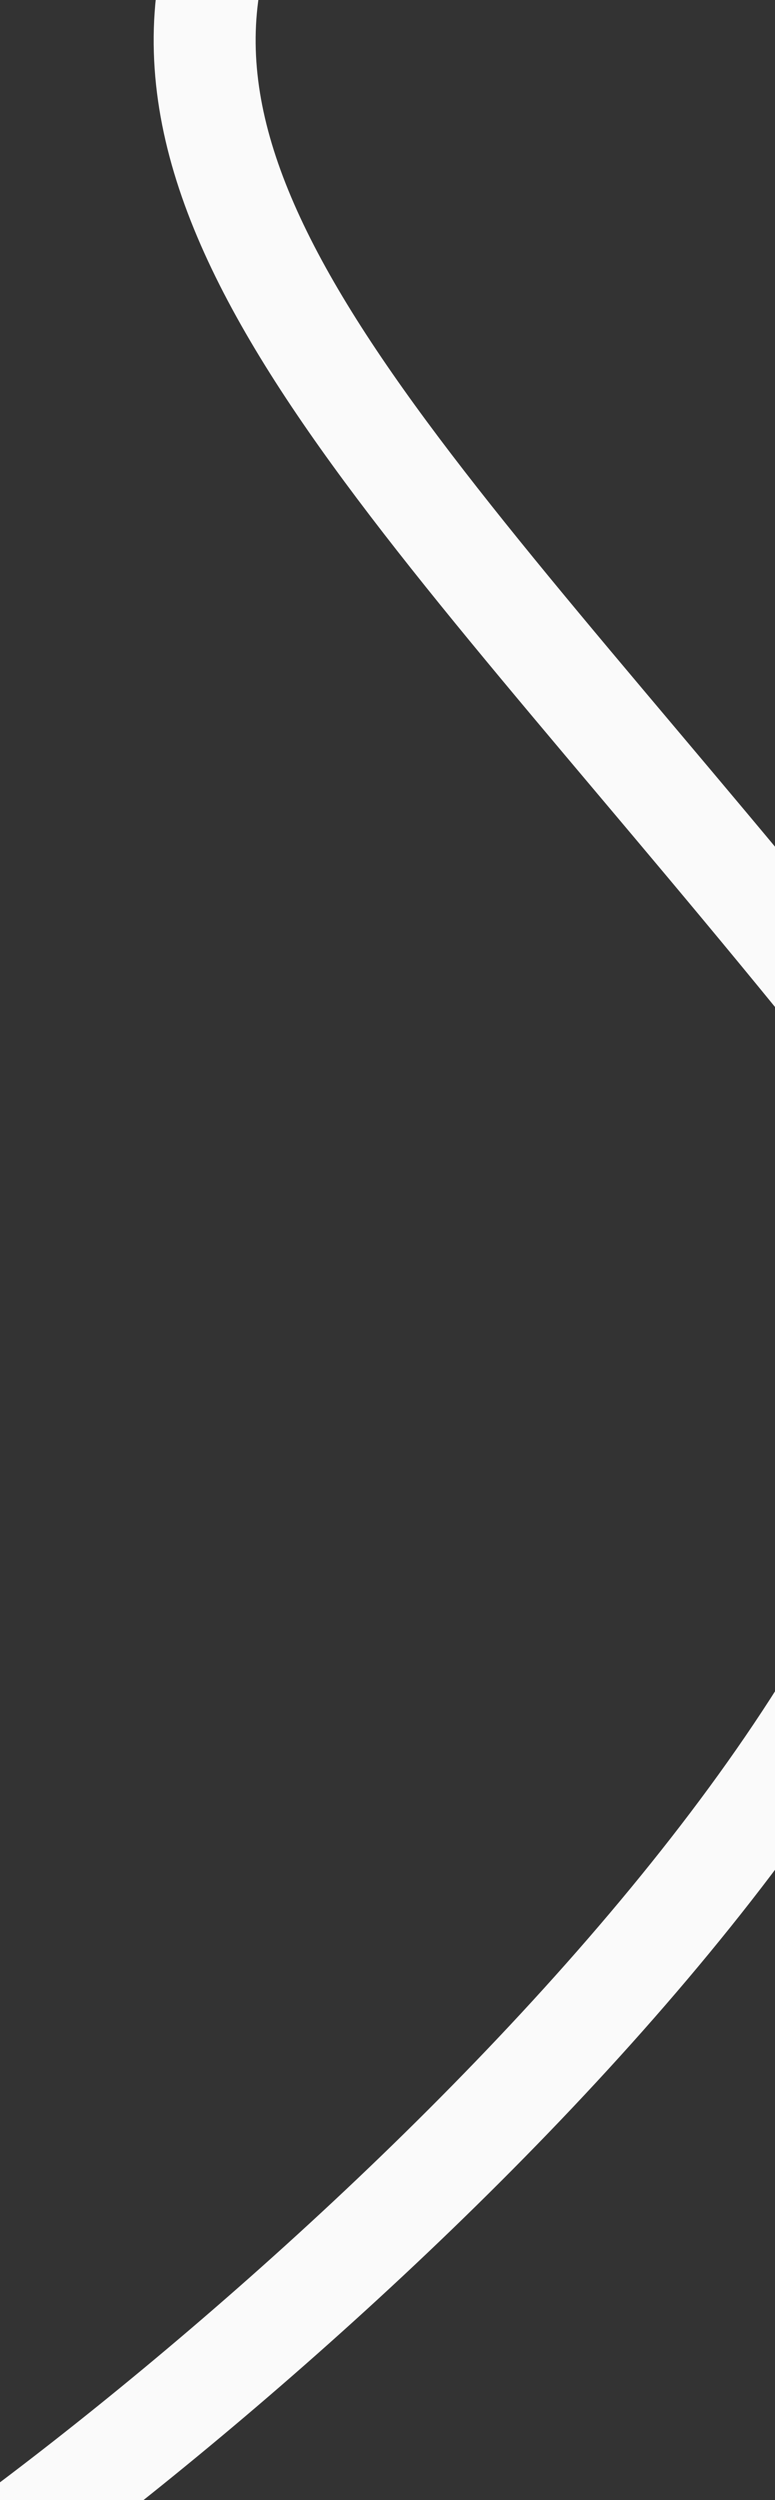 <?xml version="1.0" encoding="UTF-8"?> <svg xmlns="http://www.w3.org/2000/svg" width="76" height="245" viewBox="0 0 76 245" fill="none"><rect x="0" y="0" width="76" height="245" fill="#333333" stroke="none"/><g clip-path="url(#clip0_349_122)"><path d="M0 249.5C42.5 218.167 119.5 145.4 87.5 105C47.5 54.5 14 25.5 21 -4" stroke="#FAFAFA" stroke-width="10"></path></g><defs><clipPath id="clip0_349_122"><rect width="76" height="245" fill="white"></rect></clipPath></defs></svg> 